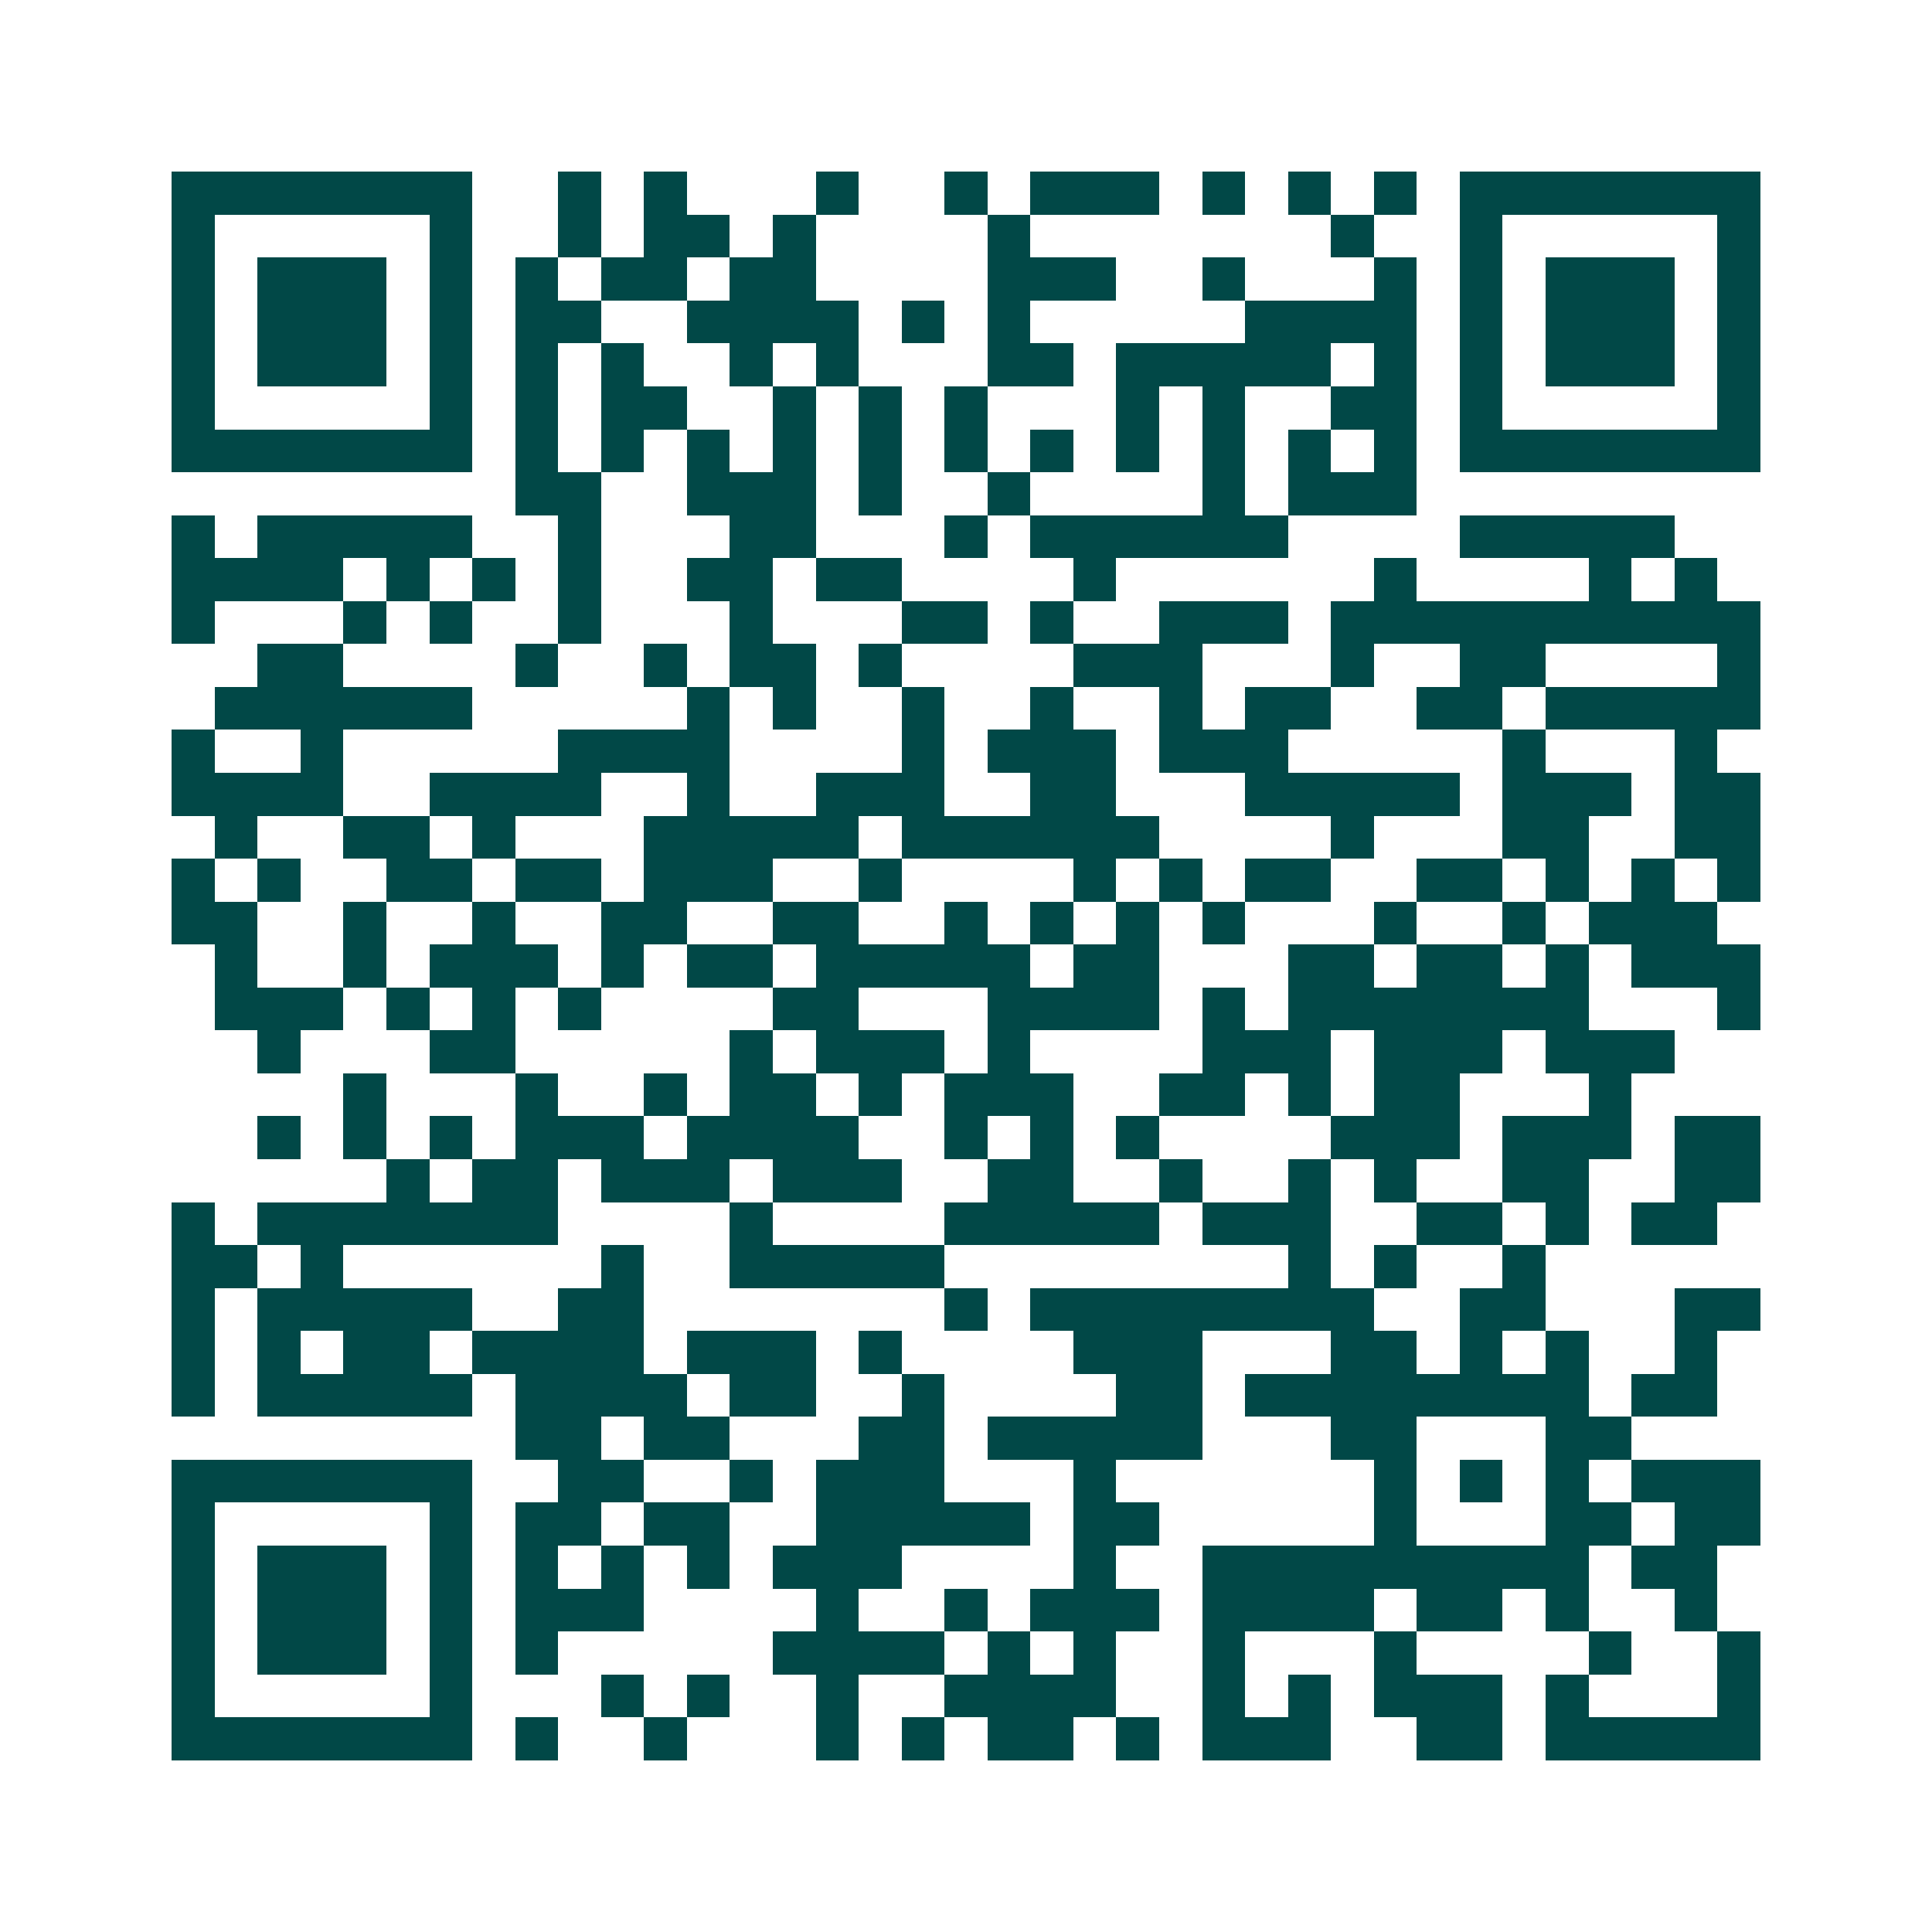 <svg xmlns="http://www.w3.org/2000/svg" width="200" height="200" viewBox="0 0 45 45" shape-rendering="crispEdges"><path fill="#ffffff" d="M0 0h45v45H0z"/><path stroke="#014847" d="M4 4.5h7m2 0h1m1 0h1m3 0h1m2 0h1m1 0h3m1 0h1m1 0h1m1 0h1m1 0h7M4 5.5h1m5 0h1m2 0h1m1 0h2m1 0h1m4 0h1m7 0h1m2 0h1m5 0h1M4 6.5h1m1 0h3m1 0h1m1 0h1m1 0h2m1 0h2m4 0h3m2 0h1m3 0h1m1 0h1m1 0h3m1 0h1M4 7.5h1m1 0h3m1 0h1m1 0h2m2 0h4m1 0h1m1 0h1m5 0h4m1 0h1m1 0h3m1 0h1M4 8.5h1m1 0h3m1 0h1m1 0h1m1 0h1m2 0h1m1 0h1m3 0h2m1 0h5m1 0h1m1 0h1m1 0h3m1 0h1M4 9.5h1m5 0h1m1 0h1m1 0h2m2 0h1m1 0h1m1 0h1m3 0h1m1 0h1m2 0h2m1 0h1m5 0h1M4 10.5h7m1 0h1m1 0h1m1 0h1m1 0h1m1 0h1m1 0h1m1 0h1m1 0h1m1 0h1m1 0h1m1 0h1m1 0h7M12 11.5h2m2 0h3m1 0h1m2 0h1m4 0h1m1 0h3M4 12.5h1m1 0h5m2 0h1m3 0h2m3 0h1m1 0h6m4 0h5M4 13.5h4m1 0h1m1 0h1m1 0h1m2 0h2m1 0h2m4 0h1m6 0h1m4 0h1m1 0h1M4 14.5h1m3 0h1m1 0h1m2 0h1m3 0h1m3 0h2m1 0h1m2 0h3m1 0h10M6 15.5h2m4 0h1m2 0h1m1 0h2m1 0h1m4 0h3m3 0h1m2 0h2m4 0h1M5 16.5h6m5 0h1m1 0h1m2 0h1m2 0h1m2 0h1m1 0h2m2 0h2m1 0h5M4 17.5h1m2 0h1m5 0h4m4 0h1m1 0h3m1 0h3m5 0h1m3 0h1M4 18.5h4m2 0h4m2 0h1m2 0h3m2 0h2m3 0h5m1 0h3m1 0h2M5 19.5h1m2 0h2m1 0h1m3 0h5m1 0h6m4 0h1m3 0h2m2 0h2M4 20.5h1m1 0h1m2 0h2m1 0h2m1 0h3m2 0h1m4 0h1m1 0h1m1 0h2m2 0h2m1 0h1m1 0h1m1 0h1M4 21.5h2m2 0h1m2 0h1m2 0h2m2 0h2m2 0h1m1 0h1m1 0h1m1 0h1m3 0h1m2 0h1m1 0h3M5 22.5h1m2 0h1m1 0h3m1 0h1m1 0h2m1 0h5m1 0h2m3 0h2m1 0h2m1 0h1m1 0h3M5 23.5h3m1 0h1m1 0h1m1 0h1m4 0h2m3 0h4m1 0h1m1 0h7m3 0h1M6 24.5h1m3 0h2m5 0h1m1 0h3m1 0h1m4 0h3m1 0h3m1 0h3M8 25.5h1m3 0h1m2 0h1m1 0h2m1 0h1m1 0h3m2 0h2m1 0h1m1 0h2m3 0h1M6 26.5h1m1 0h1m1 0h1m1 0h3m1 0h4m2 0h1m1 0h1m1 0h1m4 0h3m1 0h3m1 0h2M9 27.5h1m1 0h2m1 0h3m1 0h3m2 0h2m2 0h1m2 0h1m1 0h1m2 0h2m2 0h2M4 28.5h1m1 0h7m4 0h1m4 0h5m1 0h3m2 0h2m1 0h1m1 0h2M4 29.5h2m1 0h1m6 0h1m2 0h5m8 0h1m1 0h1m2 0h1M4 30.5h1m1 0h5m2 0h2m7 0h1m1 0h8m2 0h2m3 0h2M4 31.5h1m1 0h1m1 0h2m1 0h4m1 0h3m1 0h1m4 0h3m3 0h2m1 0h1m1 0h1m2 0h1M4 32.5h1m1 0h5m1 0h4m1 0h2m2 0h1m4 0h2m1 0h8m1 0h2M12 33.5h2m1 0h2m3 0h2m1 0h5m3 0h2m3 0h2M4 34.5h7m2 0h2m2 0h1m1 0h3m3 0h1m6 0h1m1 0h1m1 0h1m1 0h3M4 35.5h1m5 0h1m1 0h2m1 0h2m2 0h5m1 0h2m5 0h1m3 0h2m1 0h2M4 36.5h1m1 0h3m1 0h1m1 0h1m1 0h1m1 0h1m1 0h3m4 0h1m2 0h9m1 0h2M4 37.5h1m1 0h3m1 0h1m1 0h3m4 0h1m2 0h1m1 0h3m1 0h4m1 0h2m1 0h1m2 0h1M4 38.5h1m1 0h3m1 0h1m1 0h1m5 0h4m1 0h1m1 0h1m2 0h1m3 0h1m4 0h1m2 0h1M4 39.5h1m5 0h1m3 0h1m1 0h1m2 0h1m2 0h4m2 0h1m1 0h1m1 0h3m1 0h1m3 0h1M4 40.5h7m1 0h1m2 0h1m3 0h1m1 0h1m1 0h2m1 0h1m1 0h3m2 0h2m1 0h5"/></svg>

